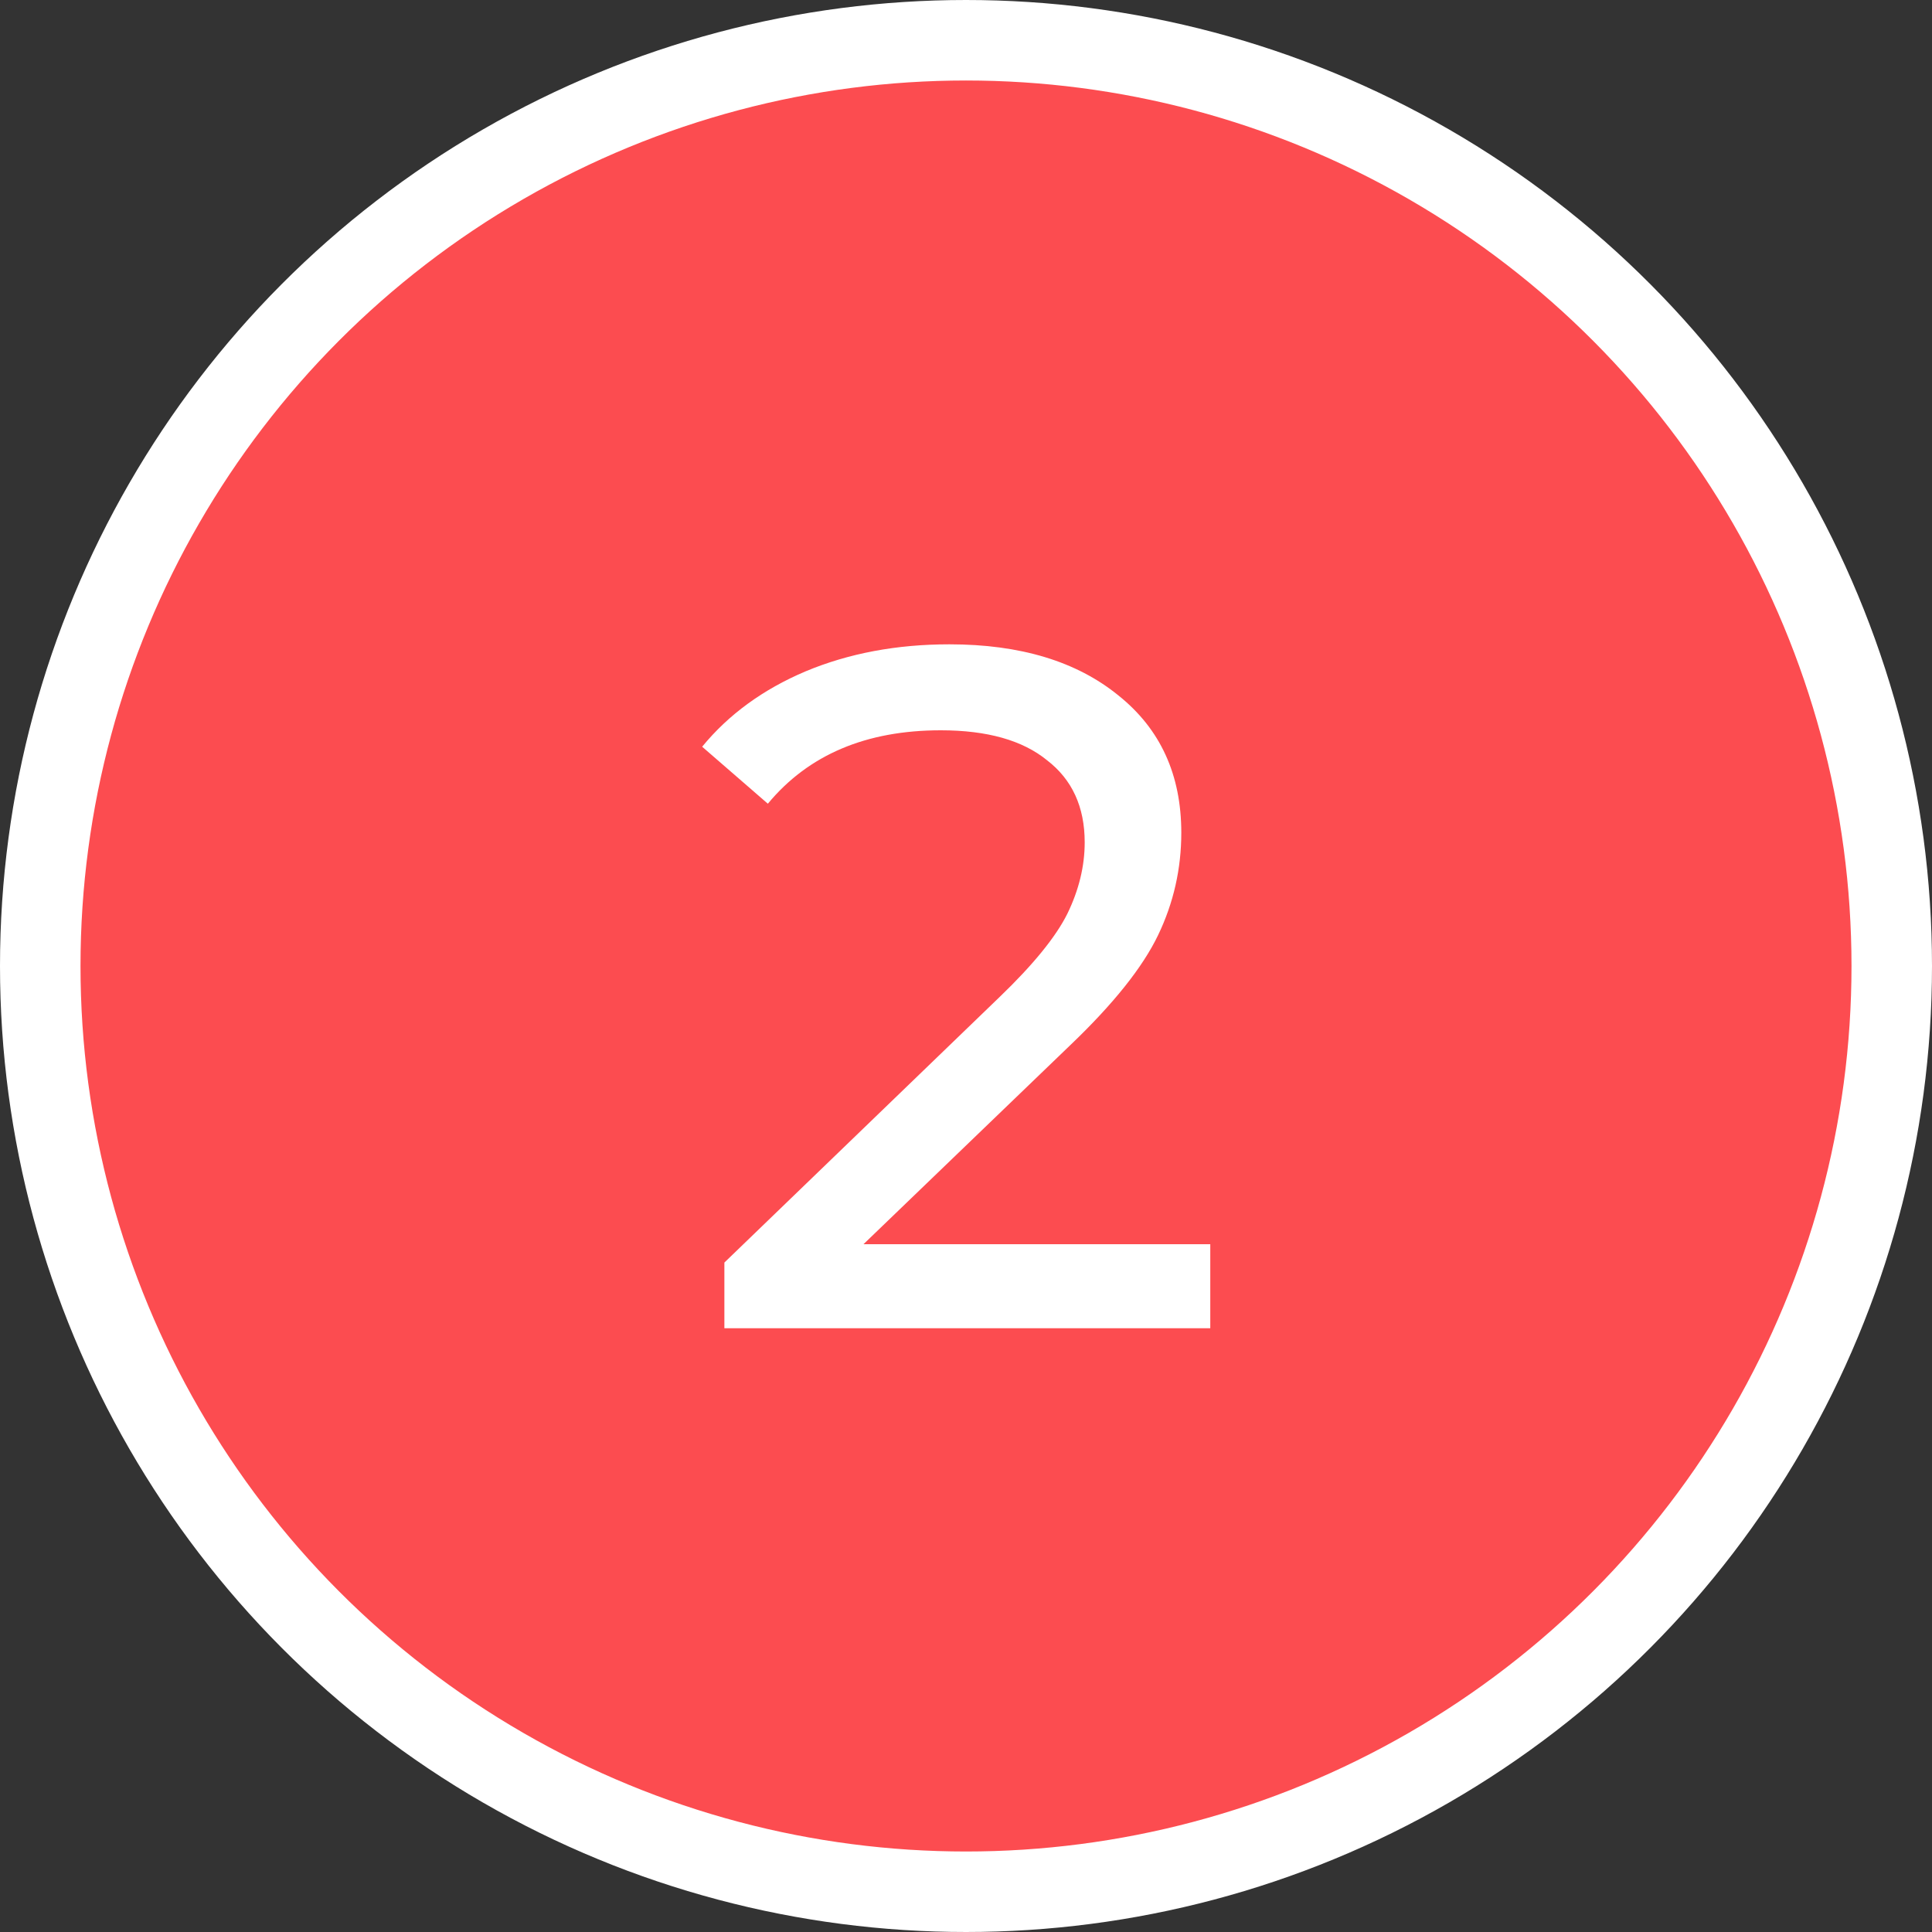 <svg width="48" height="48" viewBox="0 0 48 48" fill="none" xmlns="http://www.w3.org/2000/svg">
<rect x="0" y="0" width="48" height="48" fill="#333333" stroke="none"/>
<circle cx="24" cy="24" r="23" fill="#FC4C50" stroke="white" stroke-width="2"/>
<path d="M30.069 30.912V33H17.997V31.368L24.837 24.768C25.669 23.968 26.229 23.28 26.517 22.704C26.805 22.112 26.949 21.52 26.949 20.928C26.949 20.048 26.637 19.368 26.013 18.888C25.405 18.392 24.525 18.144 23.373 18.144C21.517 18.144 20.085 18.752 19.077 19.968L17.445 18.552C18.101 17.752 18.957 17.128 20.013 16.68C21.085 16.232 22.277 16.008 23.589 16.008C25.349 16.008 26.749 16.432 27.789 17.28C28.829 18.112 29.349 19.248 29.349 20.688C29.349 21.584 29.157 22.432 28.773 23.232C28.389 24.032 27.661 24.944 26.589 25.968L21.453 30.912H30.069Z" fill="white"/>
</svg>
